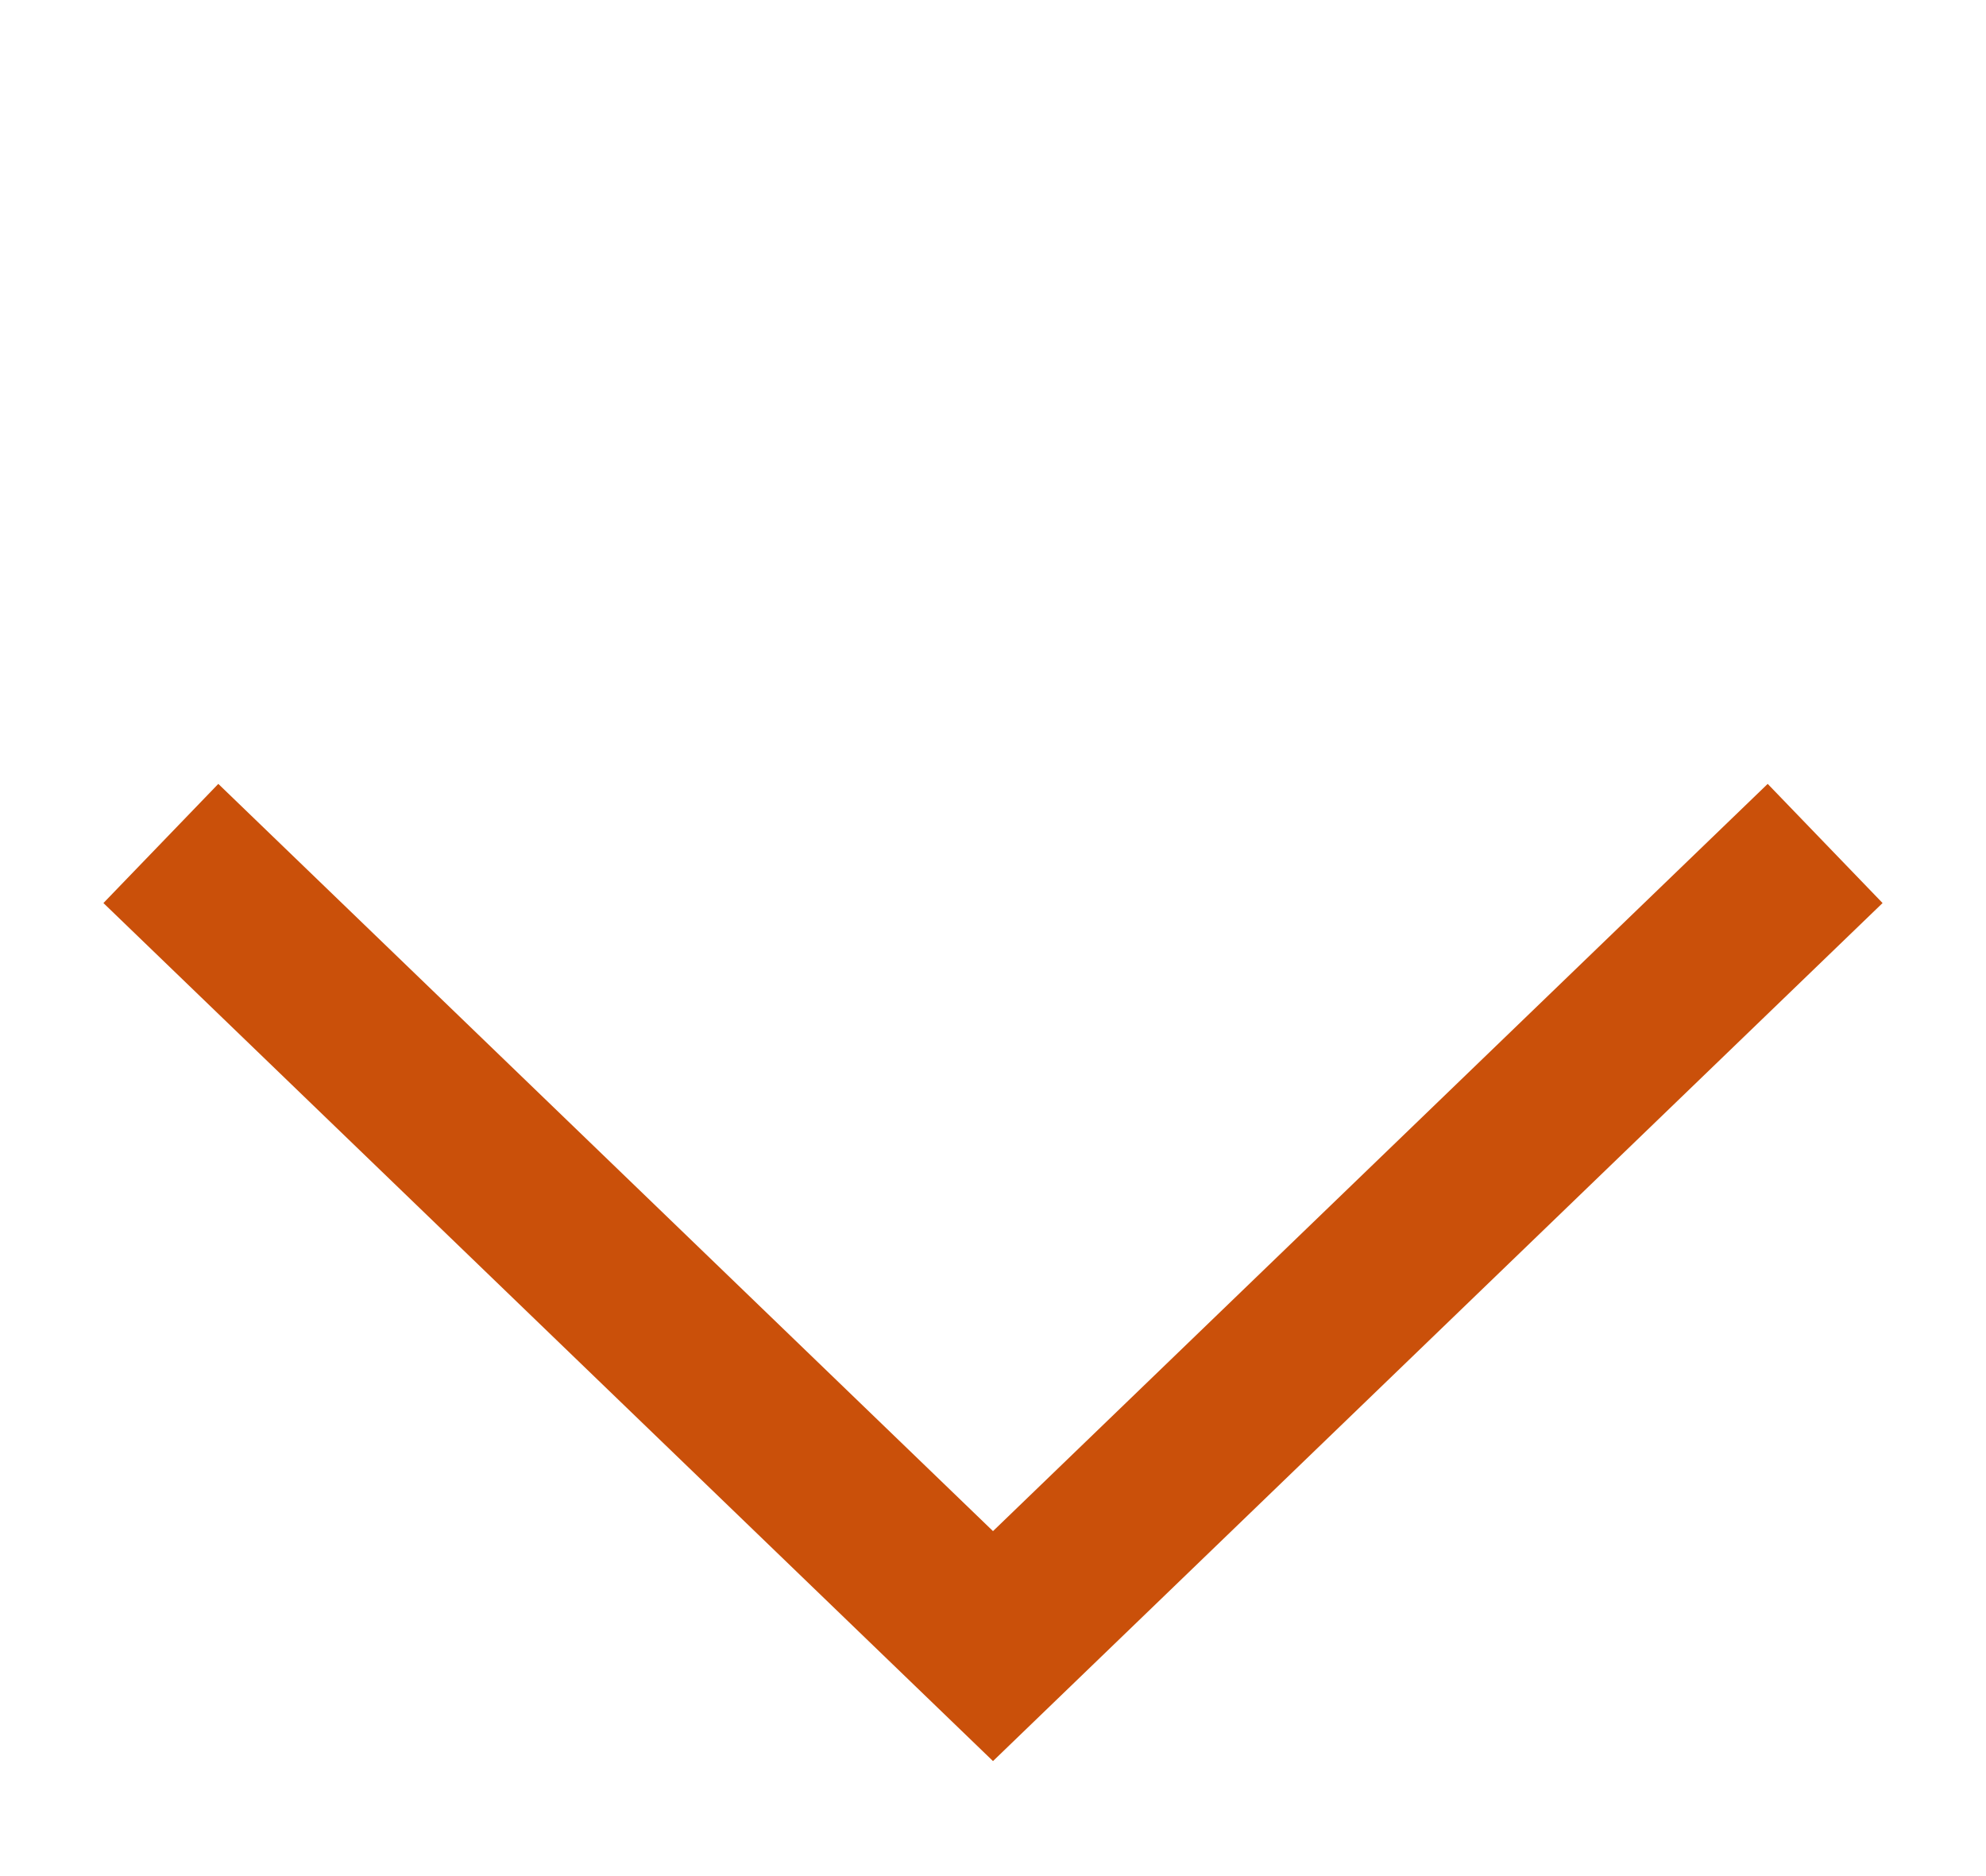 <svg width="18" height="17" viewBox="0 0 18 17" xmlns="http://www.w3.org/2000/svg">
    <path d="M1.458 7.643 9 14.916l7.542-7.273" stroke="#CA500A" stroke-width="1.5" fill="none" fill-rule="evenodd"/>
</svg>
